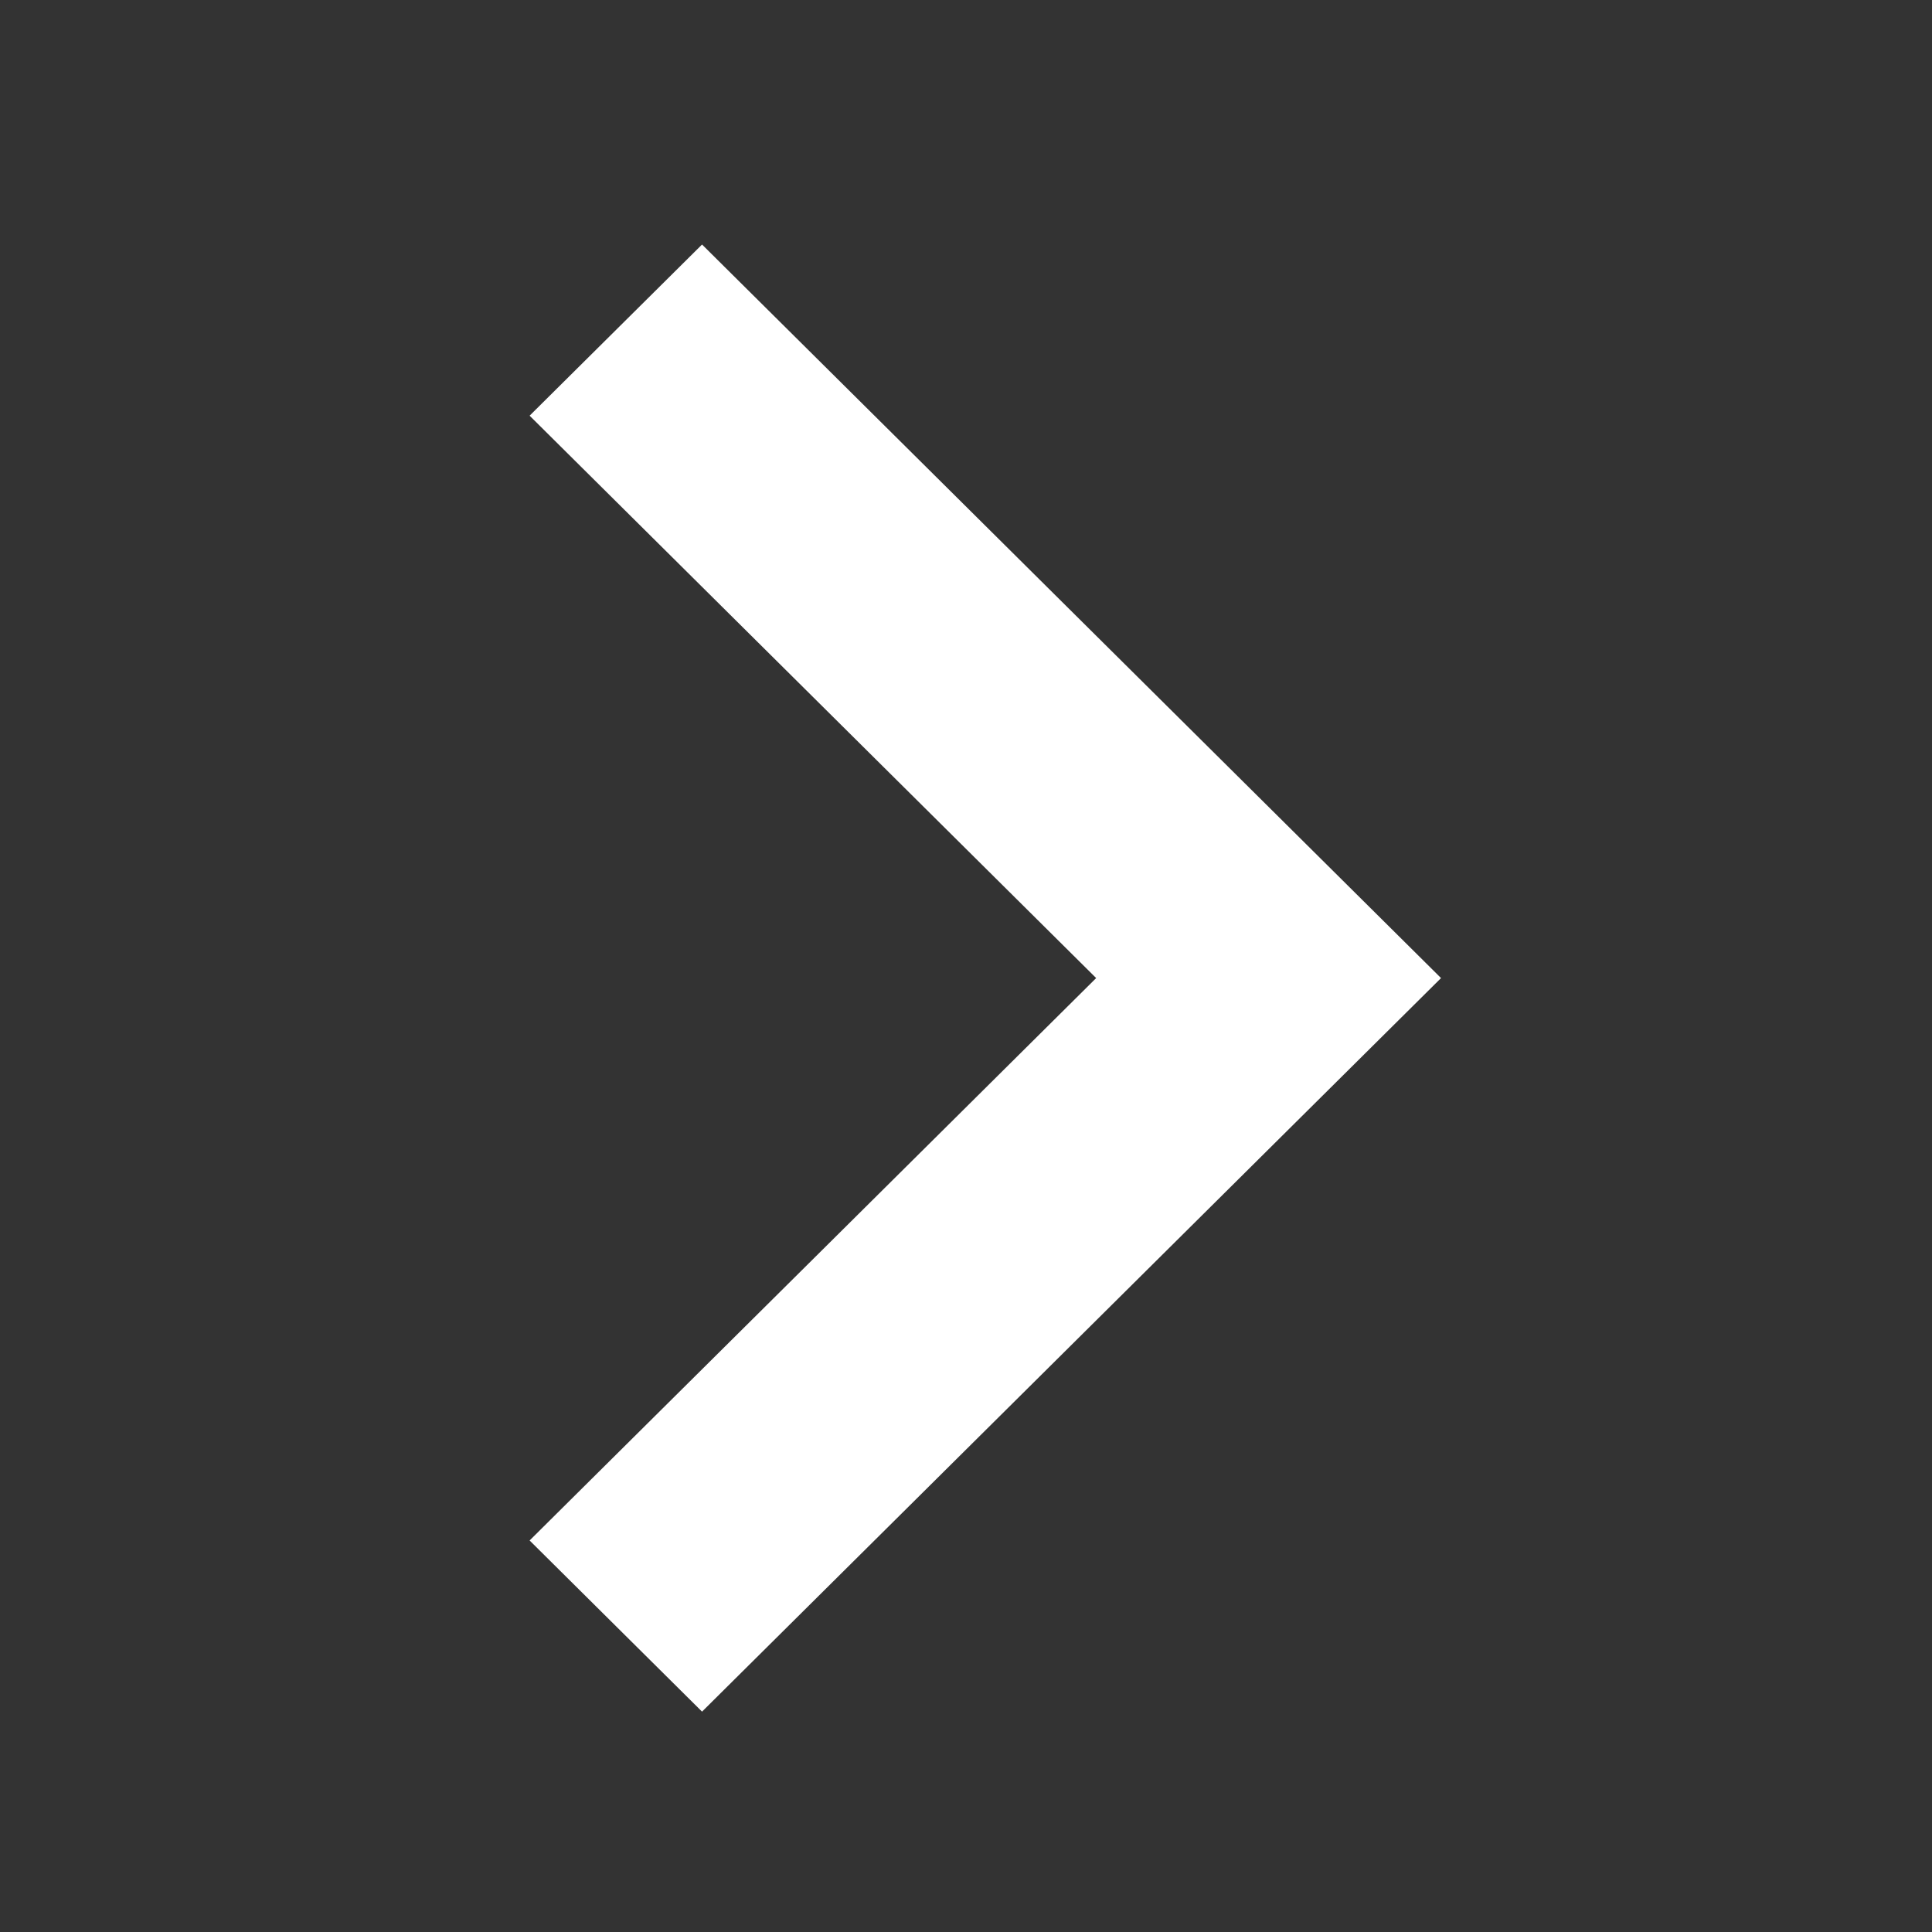 <?xml version="1.0" encoding="UTF-8" standalone="no"?>
<!DOCTYPE svg PUBLIC "-//W3C//DTD SVG 1.1//EN" "http://www.w3.org/Graphics/SVG/1.1/DTD/svg11.dtd">
<svg width="100%" height="100%" viewBox="0 0 32 32" version="1.1" xmlns="http://www.w3.org/2000/svg" xml:space="preserve" xmlns:serif="http://www.serif.com/" style="fill-rule:evenodd;clip-rule:evenodd;stroke-linejoin:round;stroke-miterlimit:2;">
    <rect x="0" y="0" width="32" height="32" fill="#333333" stroke="none"/>
    <g transform="matrix(1,0,0,1,-136,0)">
        <g transform="matrix(0.017,0,0,0.03,136,0)">
            <rect id="icon-arrow" x="0" y="0" width="1920" height="1080" style="fill:none;"/>
            <g id="icon-arrow1" serif:id="icon-arrow">
                <g id="arrow-up" transform="matrix(1.46958e-16,1.35,-2.4,8.26637e-17,1716,111.848)" style="fill:#FFFFFF;">
                    <path d="M17.15,430L87.15,500L317.15,270L547.15,500L617.15,430L317.15,130L17.15,430Z" style="fill-rule:nonzero;"/>
                </g>
            </g>
        </g>
    </g>
</svg>
